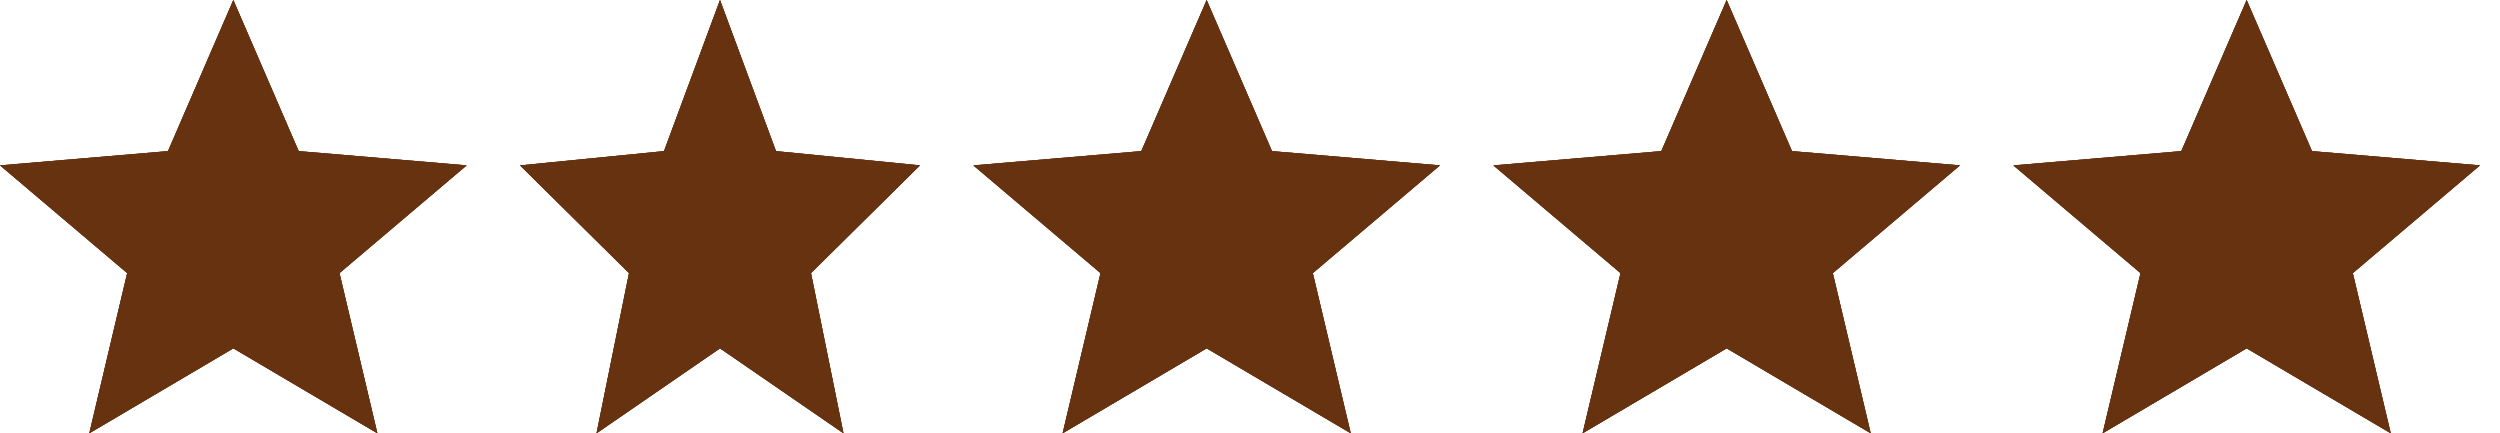 <svg width="75" height="13" viewBox="0 0 75 13" fill="none" xmlns="http://www.w3.org/2000/svg">
<path d="M2.678 13L3.815 8.193L0 4.961L5.04 4.533L7 0L8.96 4.533L14 4.961L10.185 8.193L11.322 13L7 10.451L2.678 13Z" fill="#67320F"/>
<path d="M2.678 13L3.815 8.193L0 4.961L5.04 4.533L7 0L8.96 4.533L14 4.961L10.185 8.193L11.322 13L7 10.451L2.678 13Z" fill="#67320F"/>
<path d="M2.678 13L3.815 8.193L0 4.961L5.04 4.533L7 0L8.96 4.533L14 4.961L10.185 8.193L11.322 13L7 10.451L2.678 13Z" fill="#67320F"/>
<path d="M17.895 13L18.87 8.193L15.6 4.961L19.92 4.533L21.6 0L23.28 4.533L27.6 4.961L24.33 8.193L25.305 13L21.6 10.451L17.895 13Z" fill="#67320F"/>
<path d="M17.895 13L18.87 8.193L15.6 4.961L19.92 4.533L21.6 0L23.28 4.533L27.6 4.961L24.33 8.193L25.305 13L21.6 10.451L17.895 13Z" fill="#67320F"/>
<path d="M17.895 13L18.87 8.193L15.6 4.961L19.92 4.533L21.6 0L23.28 4.533L27.6 4.961L24.33 8.193L25.305 13L21.6 10.451L17.895 13Z" fill="#67320F"/>
<path d="M31.878 13L33.015 8.193L29.2 4.961L34.24 4.533L36.2 0L38.16 4.533L43.2 4.961L39.385 8.193L40.523 13L36.2 10.451L31.878 13Z" fill="#67320F"/>
<path d="M31.878 13L33.015 8.193L29.2 4.961L34.24 4.533L36.2 0L38.16 4.533L43.2 4.961L39.385 8.193L40.523 13L36.2 10.451L31.878 13Z" fill="#67320F"/>
<path d="M31.878 13L33.015 8.193L29.2 4.961L34.24 4.533L36.2 0L38.16 4.533L43.2 4.961L39.385 8.193L40.523 13L36.2 10.451L31.878 13Z" fill="#67320F"/>
<path d="M47.477 13L48.615 8.193L44.8 4.961L49.84 4.533L51.8 0L53.76 4.533L58.8 4.961L54.985 8.193L56.122 13L51.8 10.451L47.477 13Z" fill="#67320F"/>
<path d="M47.477 13L48.615 8.193L44.8 4.961L49.84 4.533L51.8 0L53.76 4.533L58.8 4.961L54.985 8.193L56.122 13L51.8 10.451L47.477 13Z" fill="#67320F"/>
<path d="M47.477 13L48.615 8.193L44.8 4.961L49.84 4.533L51.8 0L53.76 4.533L58.8 4.961L54.985 8.193L56.122 13L51.8 10.451L47.477 13Z" fill="#67320F"/>
<path d="M63.078 13L64.215 8.193L60.4 4.961L65.44 4.533L67.4 0L69.36 4.533L74.4 4.961L70.585 8.193L71.723 13L67.4 10.451L63.078 13Z" fill="#67320F"/>
<path d="M63.078 13L64.215 8.193L60.4 4.961L65.44 4.533L67.4 0L69.36 4.533L74.4 4.961L70.585 8.193L71.723 13L67.4 10.451L63.078 13Z" fill="#67320F"/>
<path d="M63.078 13L64.215 8.193L60.4 4.961L65.44 4.533L67.4 0L69.36 4.533L74.4 4.961L70.585 8.193L71.723 13L67.4 10.451L63.078 13Z" fill="#67320F"/>
</svg>
